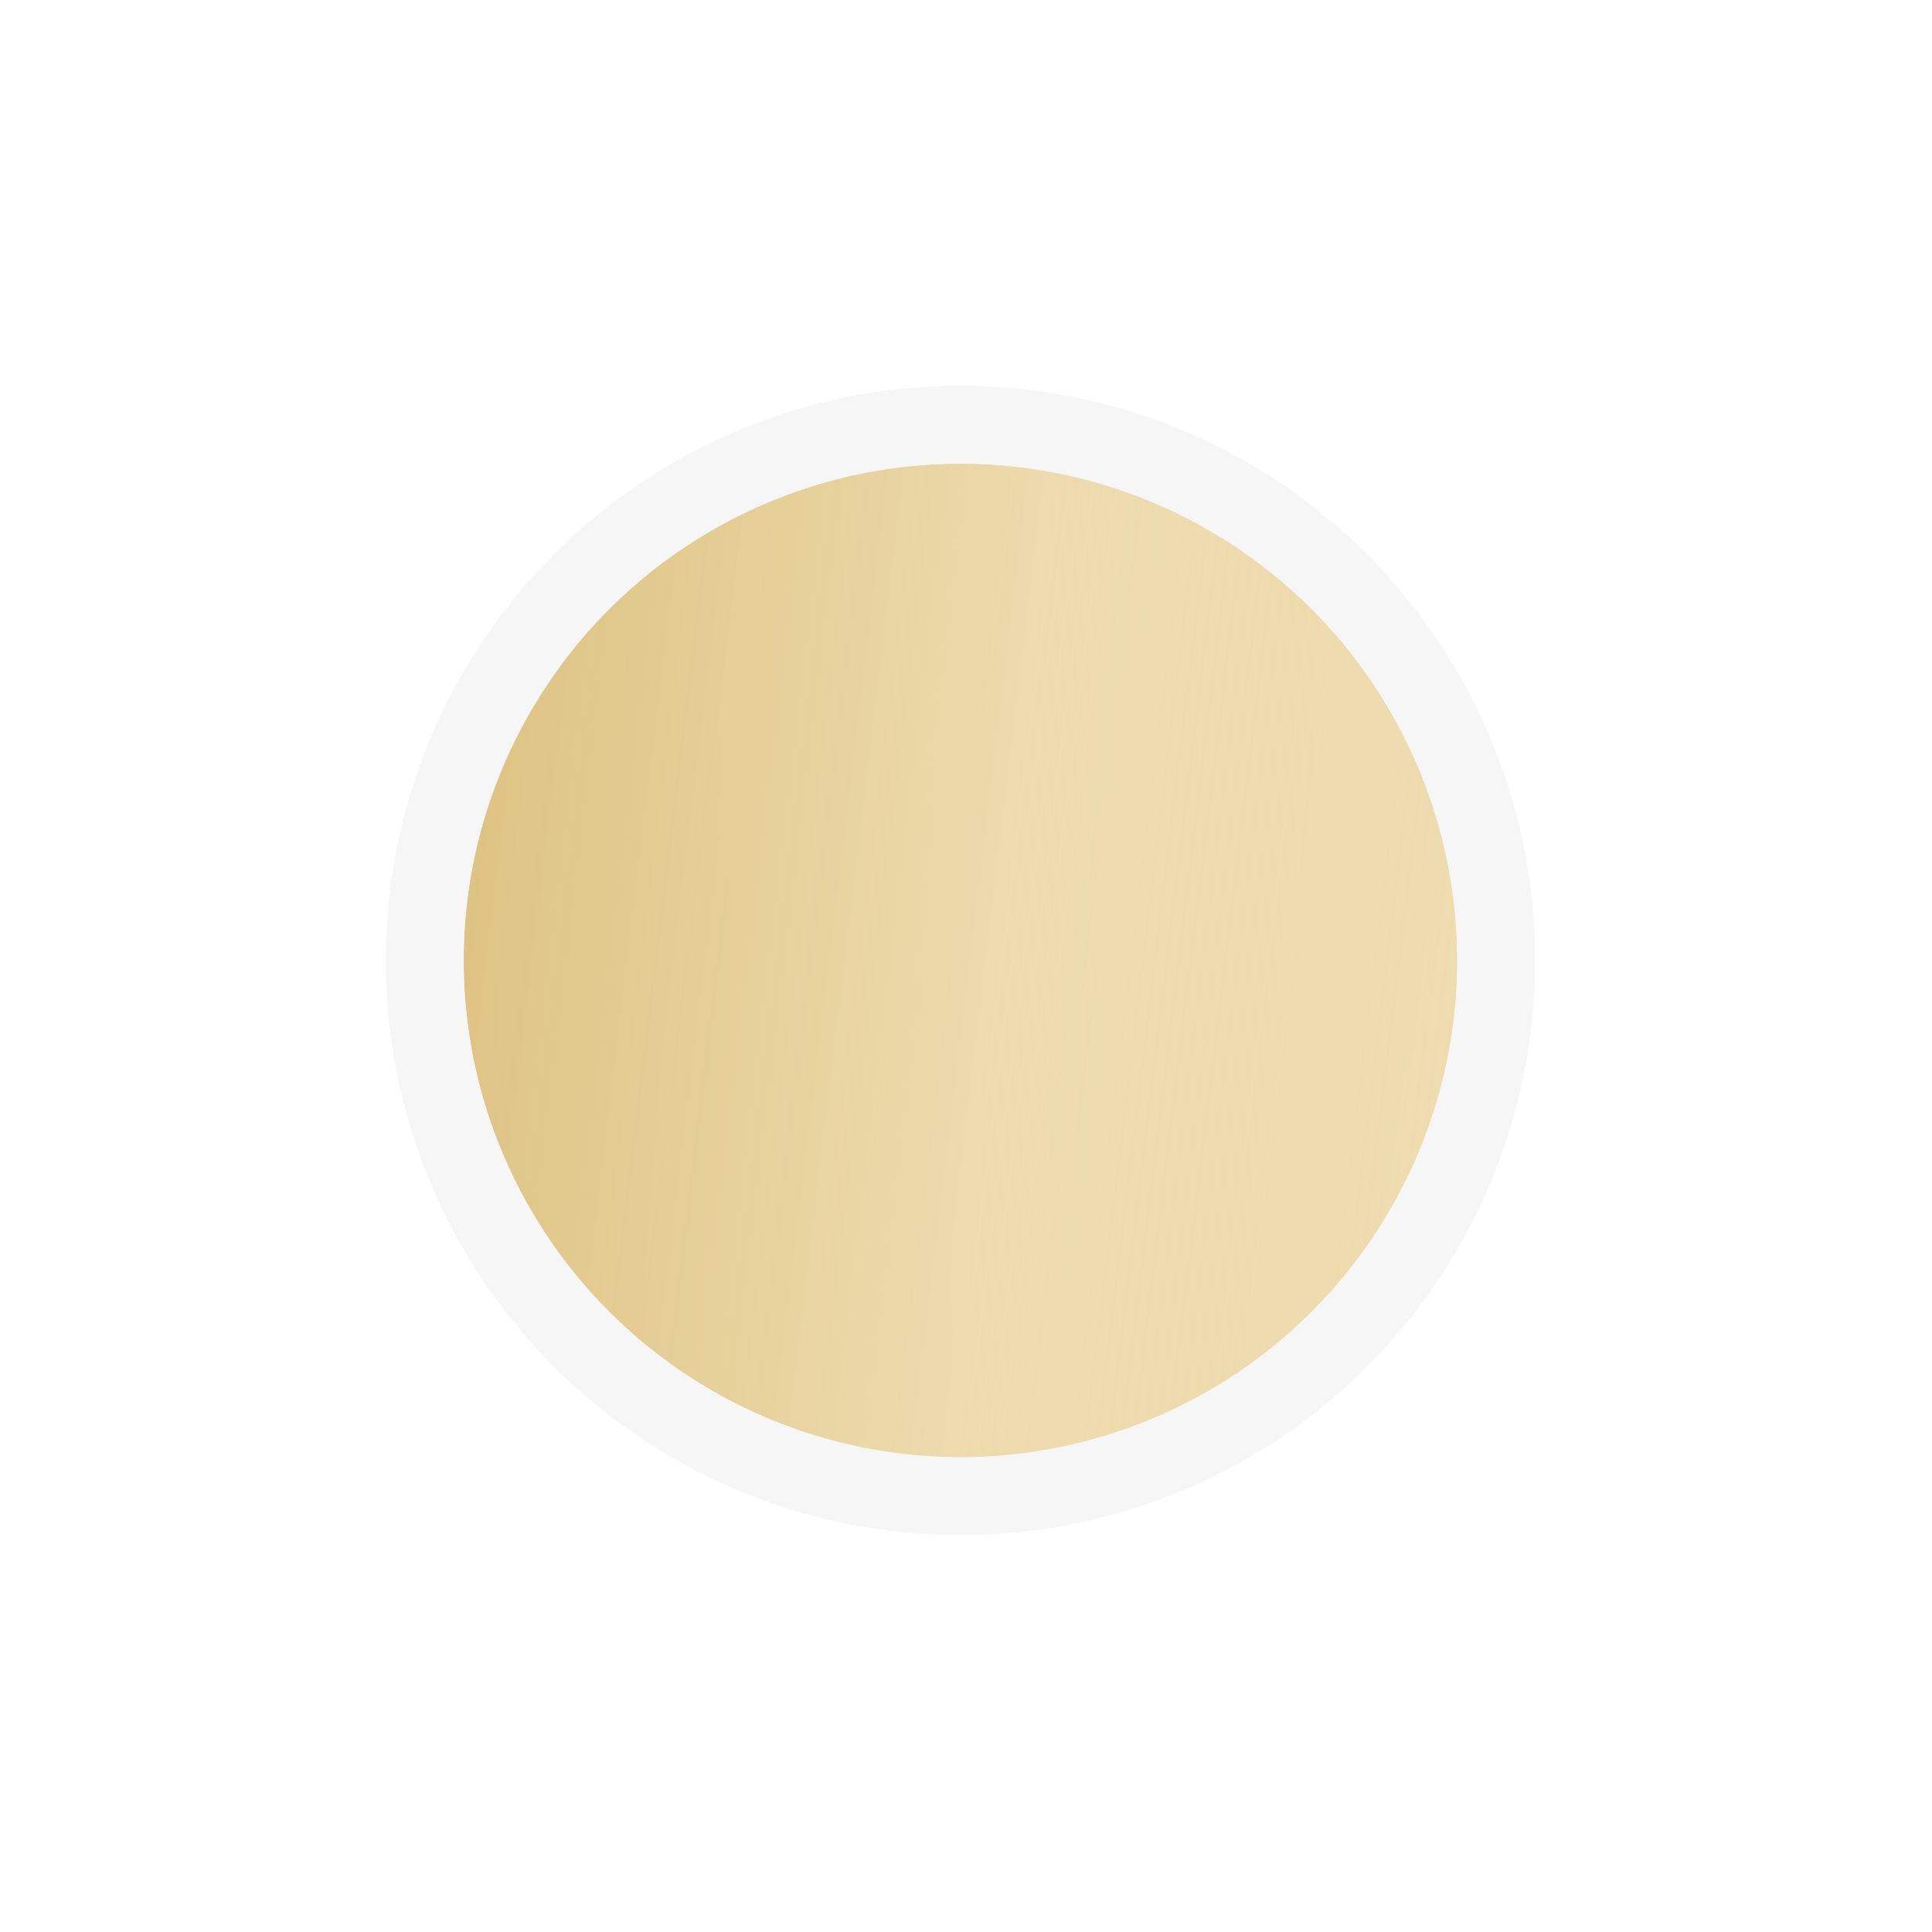 <?xml version="1.0" encoding="UTF-8"?> <svg xmlns="http://www.w3.org/2000/svg" width="25" height="25" viewBox="0 0 25 25" fill="none"> <g filter="url(#filter0_d_115_584)"> <circle cx="12.428" cy="12.428" r="6.428" fill="url(#paint0_linear_115_584)"></circle> <circle cx="12.428" cy="12.428" r="6.428" fill="url(#paint1_linear_115_584)" fill-opacity="0.39"></circle> <circle cx="12.428" cy="12.428" r="6.428" fill="url(#paint2_linear_115_584)"></circle> <circle cx="12.428" cy="12.428" r="6.932" stroke="#F6F6F6" stroke-width="1.008"></circle> </g> <defs> <filter id="filter0_d_115_584" x="0.425" y="0.424" width="24.007" height="24.008" filterUnits="userSpaceOnUse" color-interpolation-filters="sRGB"> <feFlood flood-opacity="0" result="BackgroundImageFix"></feFlood> <feColorMatrix in="SourceAlpha" type="matrix" values="0 0 0 0 0 0 0 0 0 0 0 0 0 0 0 0 0 0 127 0" result="hardAlpha"></feColorMatrix> <feOffset></feOffset> <feGaussianBlur stdDeviation="2.284"></feGaussianBlur> <feComposite in2="hardAlpha" operator="out"></feComposite> <feColorMatrix type="matrix" values="0 0 0 0 0 0 0 0 0 0 0 0 0 0 0 0 0 0 0.1 0"></feColorMatrix> <feBlend mode="normal" in2="BackgroundImageFix" result="effect1_dropShadow_115_584"></feBlend> <feBlend mode="normal" in="SourceGraphic" in2="effect1_dropShadow_115_584" result="shape"></feBlend> </filter> <linearGradient id="paint0_linear_115_584" x1="16.803" y1="0.631" x2="4.43" y2="1.972" gradientUnits="userSpaceOnUse"> <stop stop-color="#E1D0BE"></stop> <stop offset="1" stop-color="#D9C4AD"></stop> </linearGradient> <linearGradient id="paint1_linear_115_584" x1="21.036" y1="16.677" x2="3.834" y2="15.392" gradientUnits="userSpaceOnUse"> <stop stop-color="white" stop-opacity="0"></stop> <stop offset="0.432" stop-color="white"></stop> <stop offset="1" stop-color="white" stop-opacity="0"></stop> </linearGradient> <linearGradient id="paint2_linear_115_584" x1="4.156" y1="0.881" x2="21.844" y2="3.011" gradientUnits="userSpaceOnUse"> <stop stop-color="#D7B970"></stop> <stop offset="0.573" stop-color="#EEDAA5" stop-opacity="0.8"></stop> <stop offset="1" stop-color="#EFDDB1"></stop> <stop offset="1" stop-color="#AF9550"></stop> </linearGradient> </defs> </svg> 